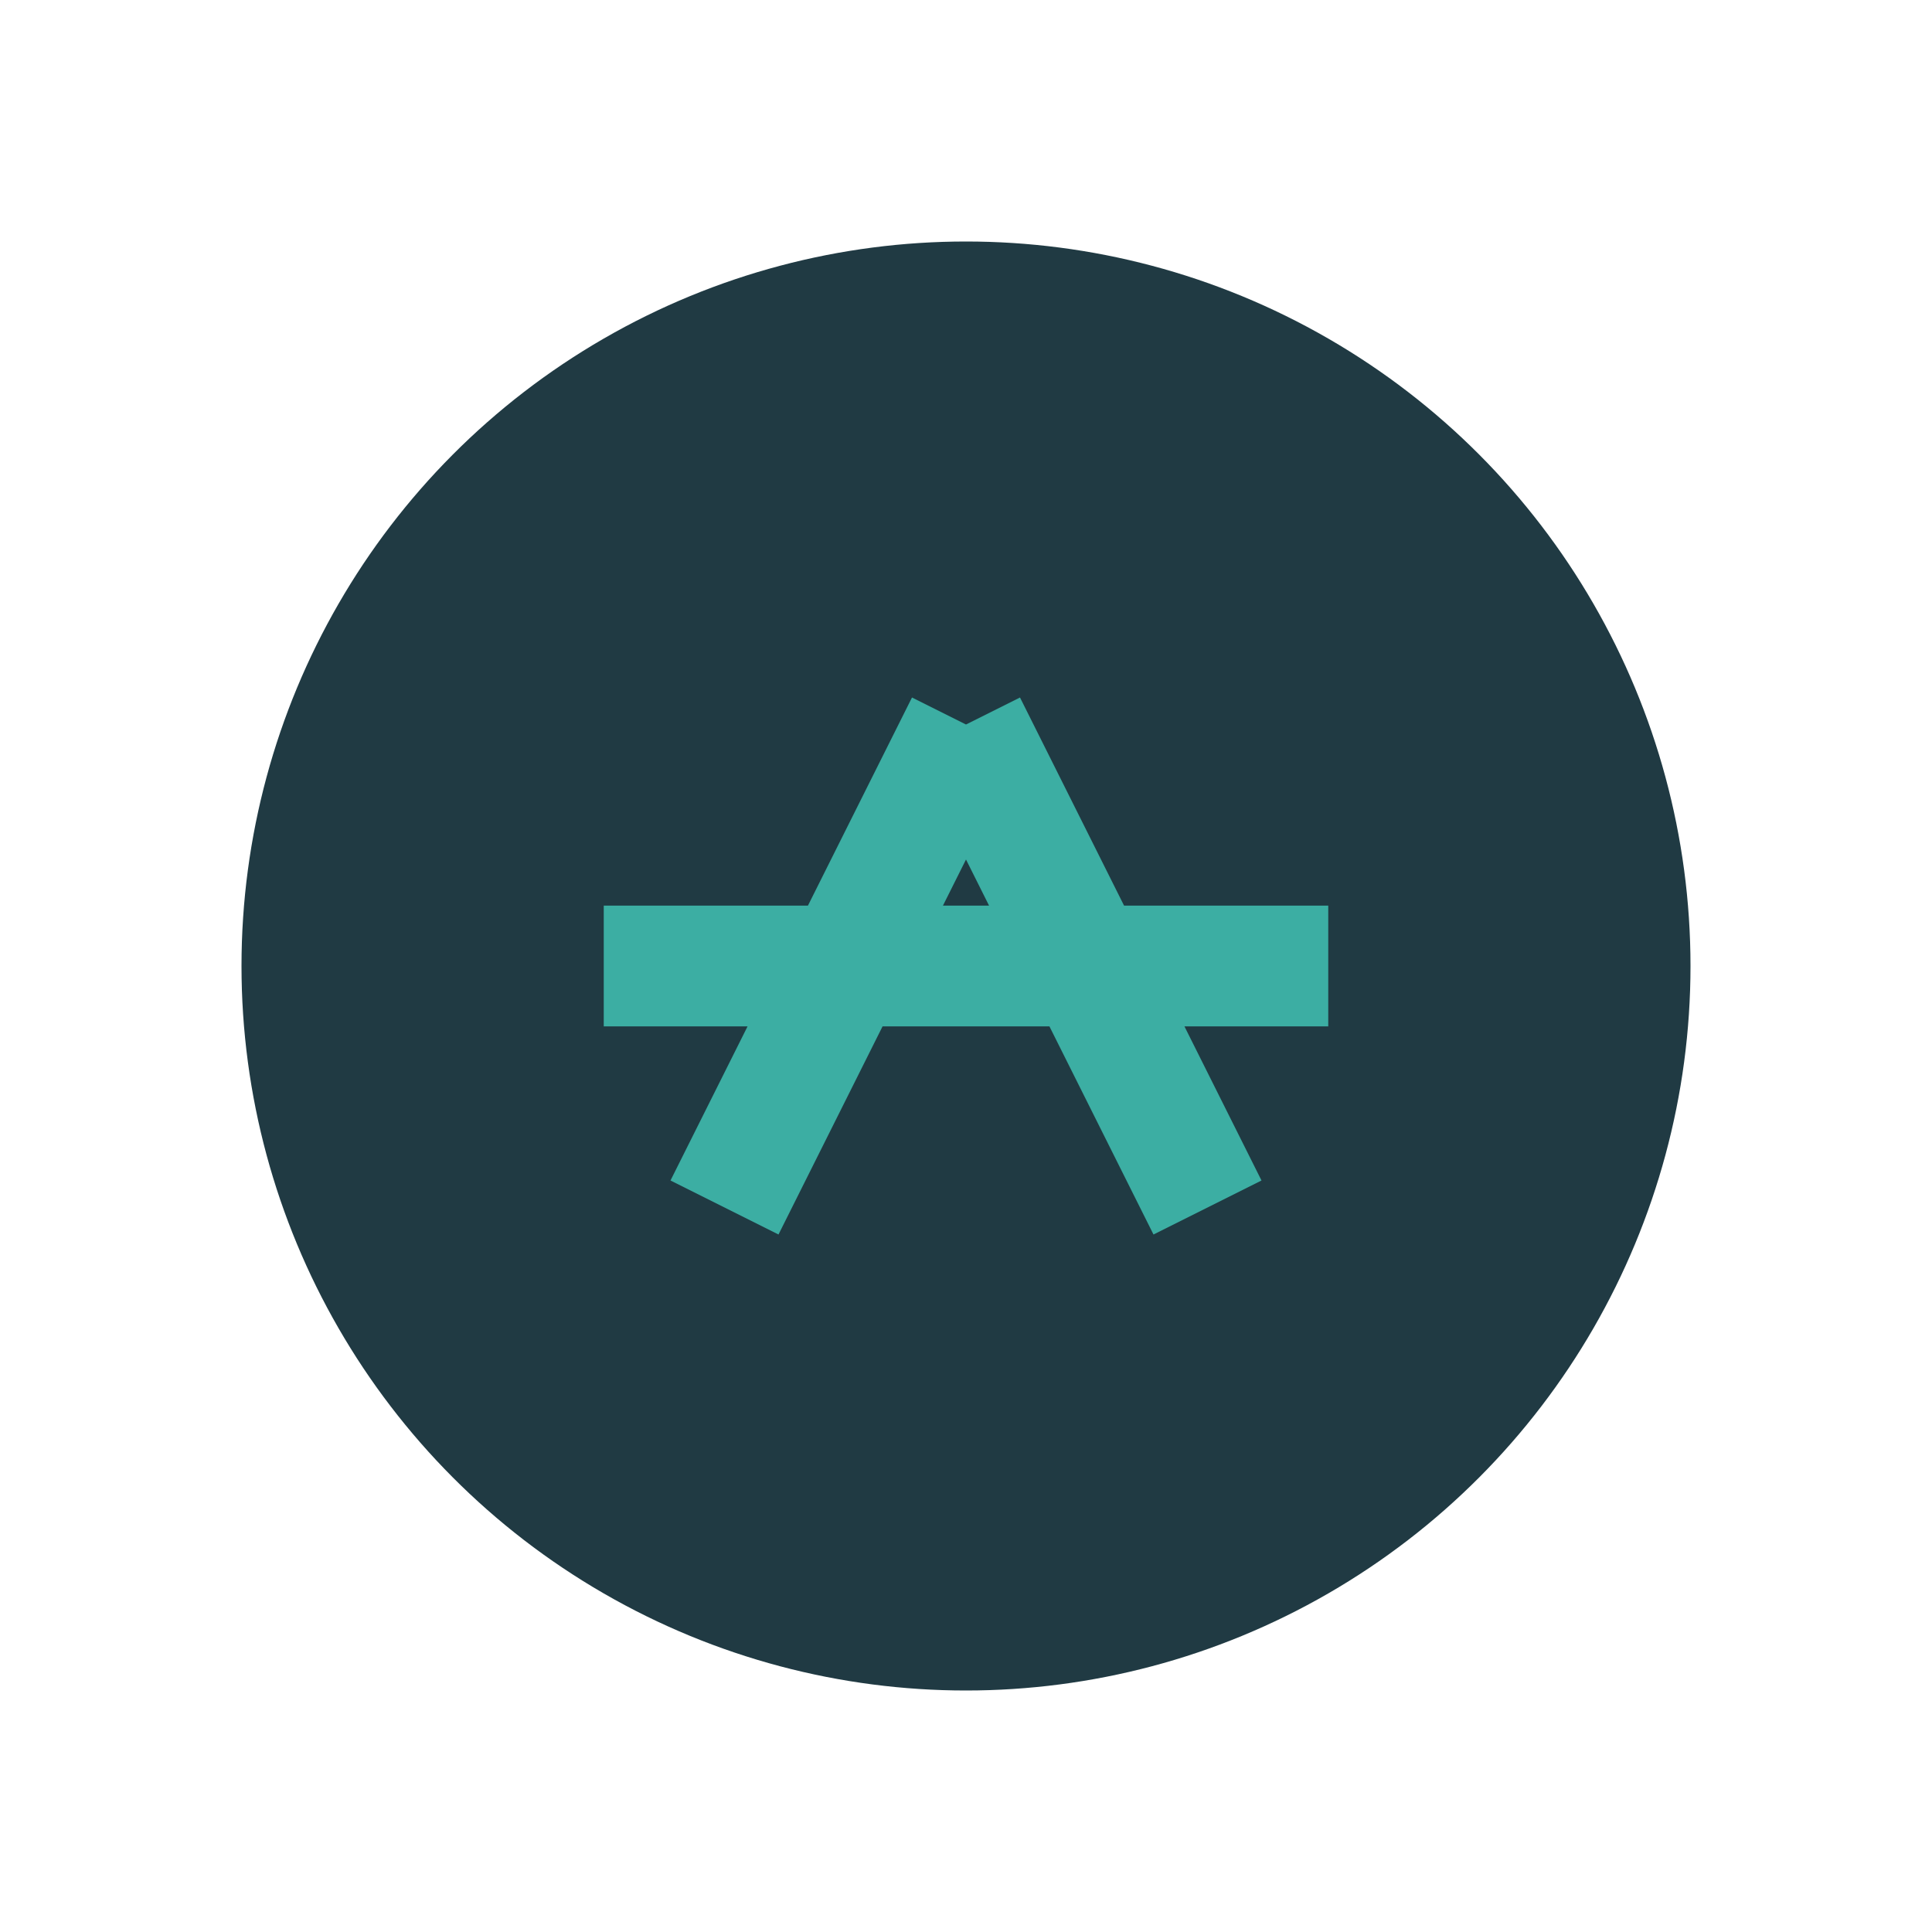 <?xml version="1.0" encoding="UTF-8"?>
<svg xmlns="http://www.w3.org/2000/svg" width="32" height="32" viewBox="0 0 32 32"><circle cx="16" cy="16" r="12" fill="#203A43"/><path d="M10 16h12M12 20l4-8m0 0l4 8" stroke="#3CAEA3" stroke-width="2"/></svg>